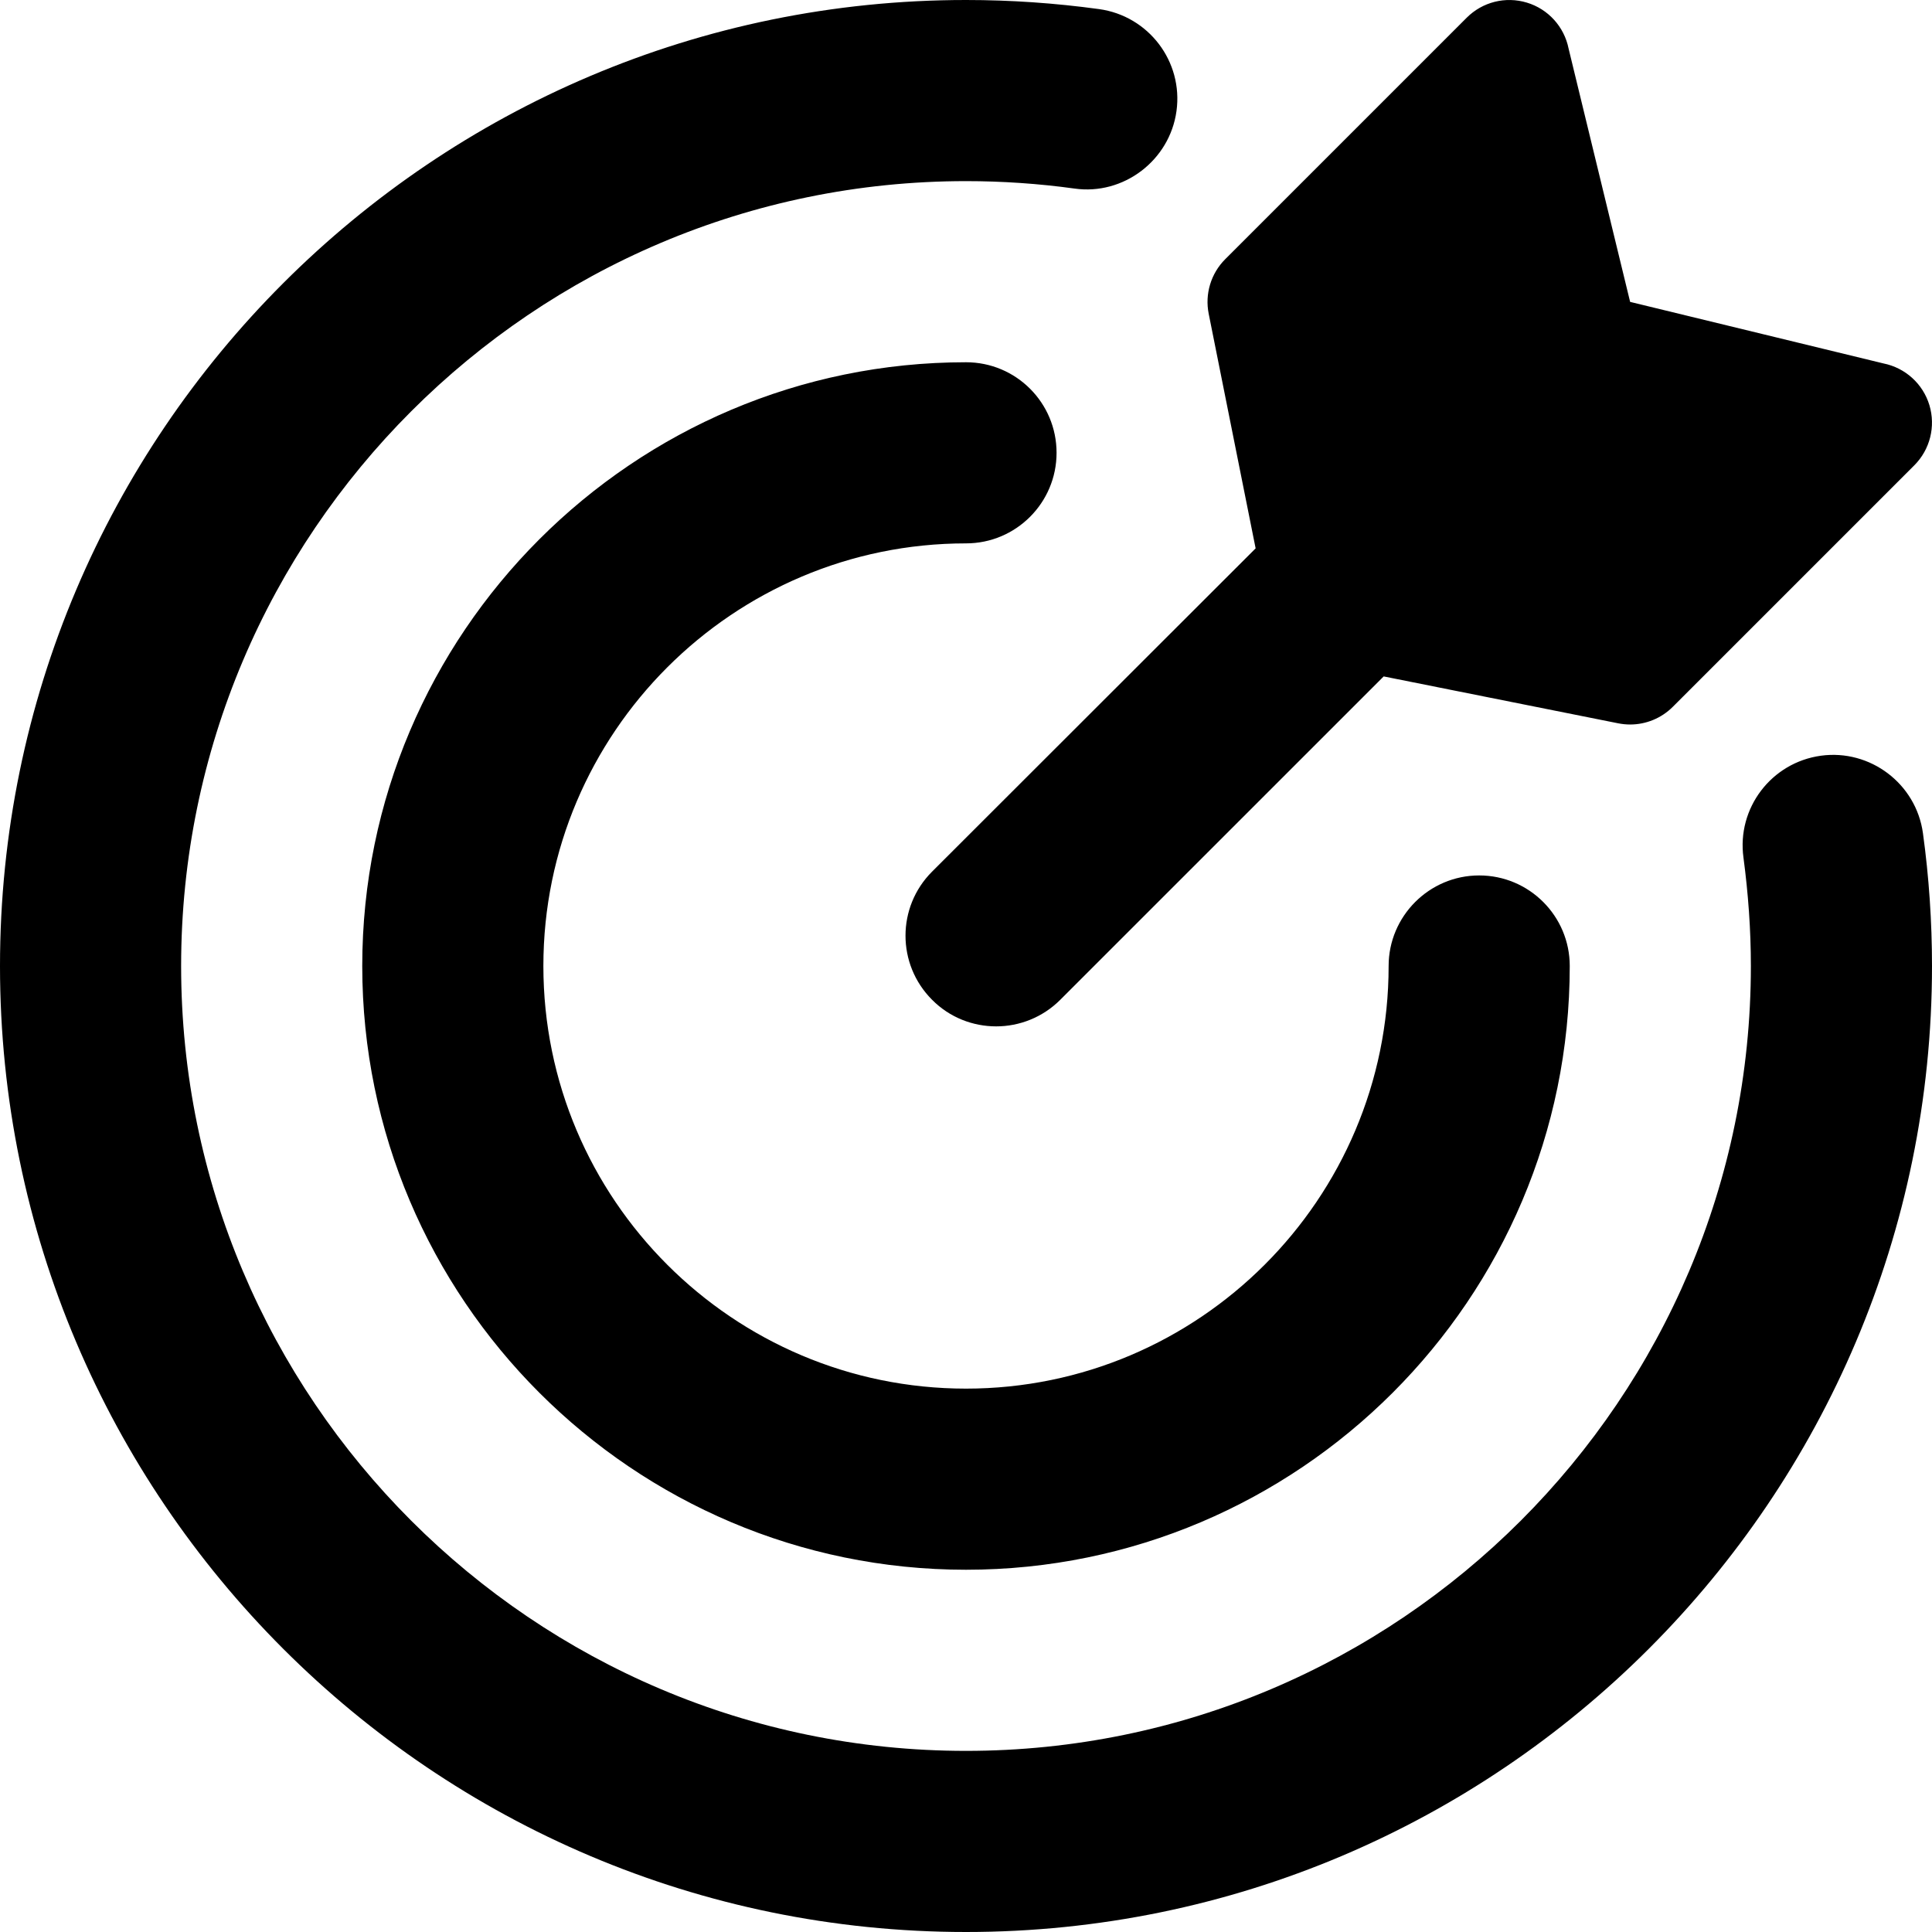 <svg xmlns="http://www.w3.org/2000/svg" viewBox="0 0 512 512"><!--! Font Awesome Pro 6.0.0-alpha3 by @fontawesome - https://fontawesome.com License - https://fontawesome.com/license (Commercial License) --><path d="M509.6 220.8c-1.812-13.16-14.03-22.31-27.03-20.53c-13.16 1.812-22.34 13.91-20.53 27.03C463.3 236.8 464 246.4 464 256c0 114.7-93.31 208-208 208S48 370.7 48 256S141.3 48 256 48c9.562 0 19.25 .656 28.75 1.969c12.94 1.844 25.22-7.406 27.03-20.53s-7.375-25.22-20.53-27.03C279.6 .812 267.8 0 256 0C114.8 0 0 114.8 0 256s114.8 256 256 256s256-114.8 256-256C512 244.3 511.2 232.4 509.6 220.8zM256 144c13.25 0 24-10.75 24-24S269.3 96 256 96C167.8 96 96 167.8 96 256s71.78 160 160 160s160-71.78 160-160c0-13.25-10.75-24-24-24S368 242.8 368 256c0 61.75-50.25 112-112 112S144 317.8 144 256S194.3 144 256 144zM247 231c-9.375 9.375-9.375 24.56 0 33.94C251.7 269.7 257.9 272 264 272s12.28-2.344 16.97-7.031l85.72-85.71l62.17 12.43c1.047 .203 2.094 .312 3.141 .312c4.203 0 8.281-1.656 11.31-4.687l64-64c4.172-4.172 5.703-10.3 4-15.95c-1.703-5.641-6.391-9.891-12.17-11.05l-67.14-16.31l-16.31-67.14c-1.158-5.781-5.408-10.47-11.05-12.17c-5.688-1.719-11.78-.172-15.95 4l-64 64c-3.781 3.781-5.422 9.203-4.375 14.45l12.44 62.18L247 231z"/></svg>